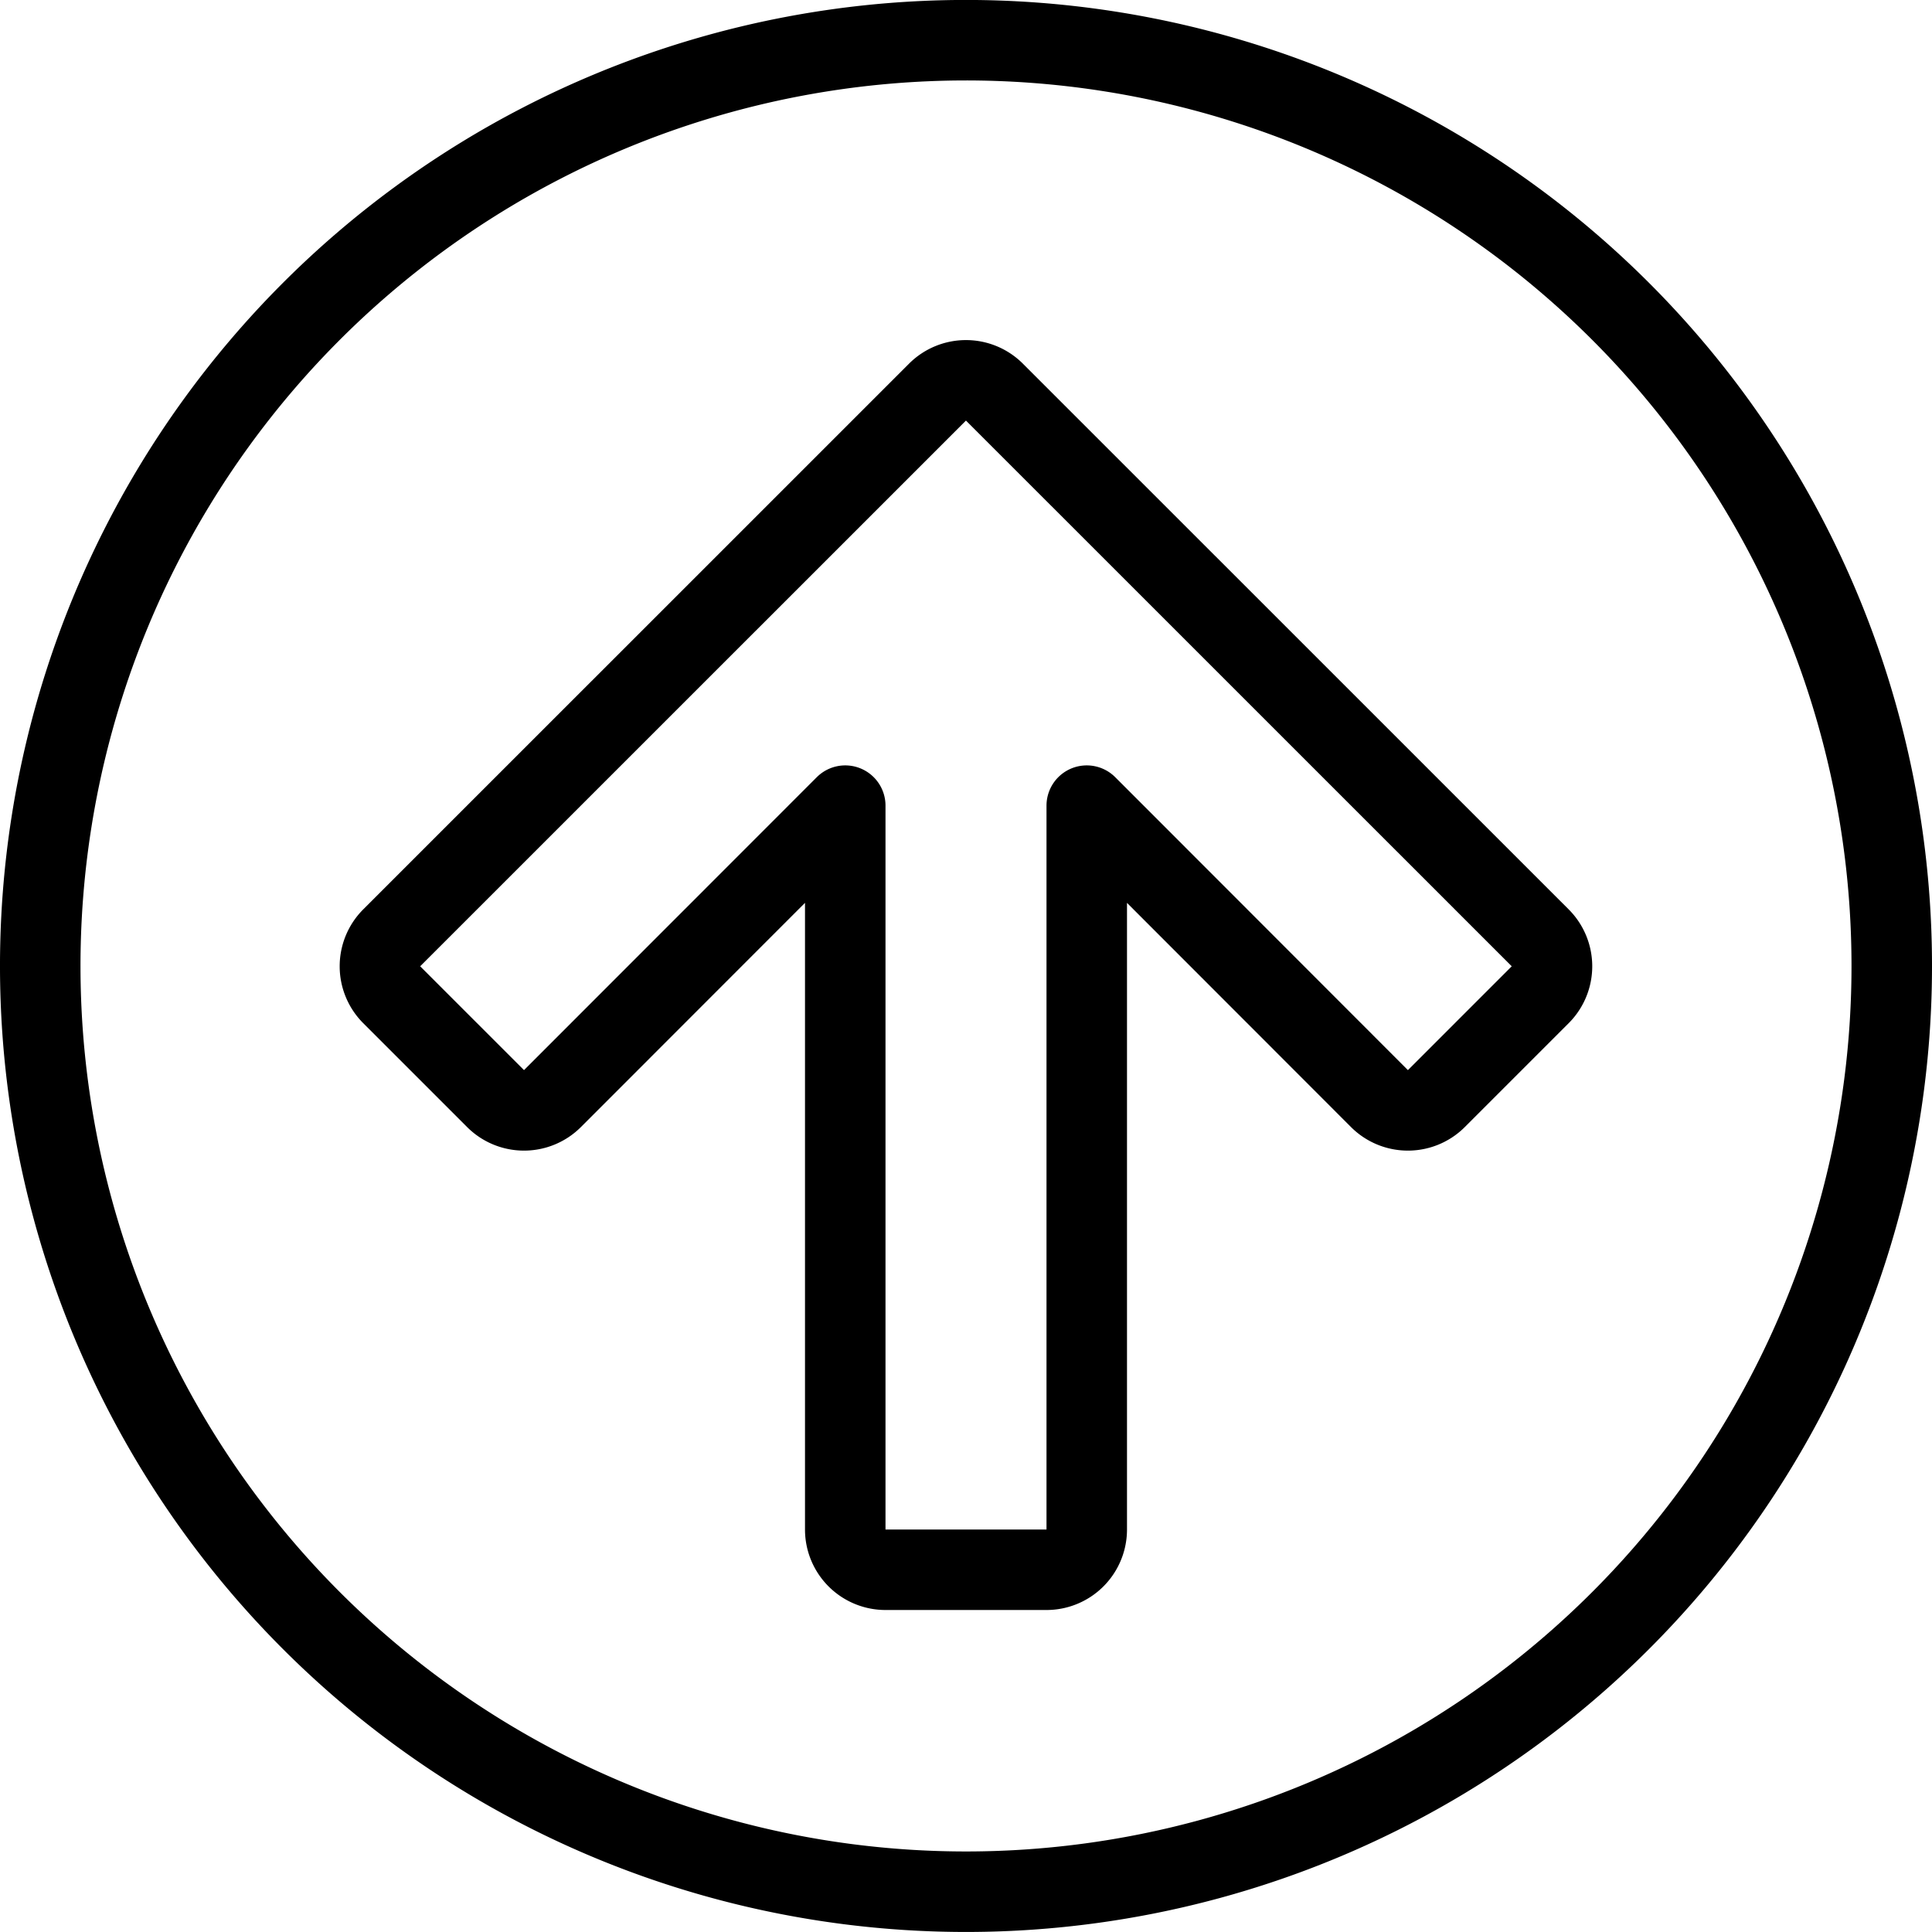 <svg xmlns="http://www.w3.org/2000/svg" viewBox="0 0 24 24" stroke="black"><path d="M11 19.5h2a.5.5 0 0 0 .5-.5v-8.992l3.636 3.639a.5.5 0 0 0 .707 0l1.29-1.29a.5.5 0 0 0 0-.707l-6.78-6.779a.5.5 0 0 0-.707 0l-6.78 6.779a.5.5 0 0 0 0 .707l1.29 1.29a.5.5 0 0 0 .707 0l3.637-3.639V19a.5.5 0 0 0 .5.5Z" fill="none" stroke-linecap="round" stroke-linejoin="round"/><path d="M.5 12.036a11.5 11.5 0 1 0 23-.073 11.5 11.5 0 1 0-23 .073Z" fill="none" stroke-linecap="round" stroke-linejoin="round"/></svg>